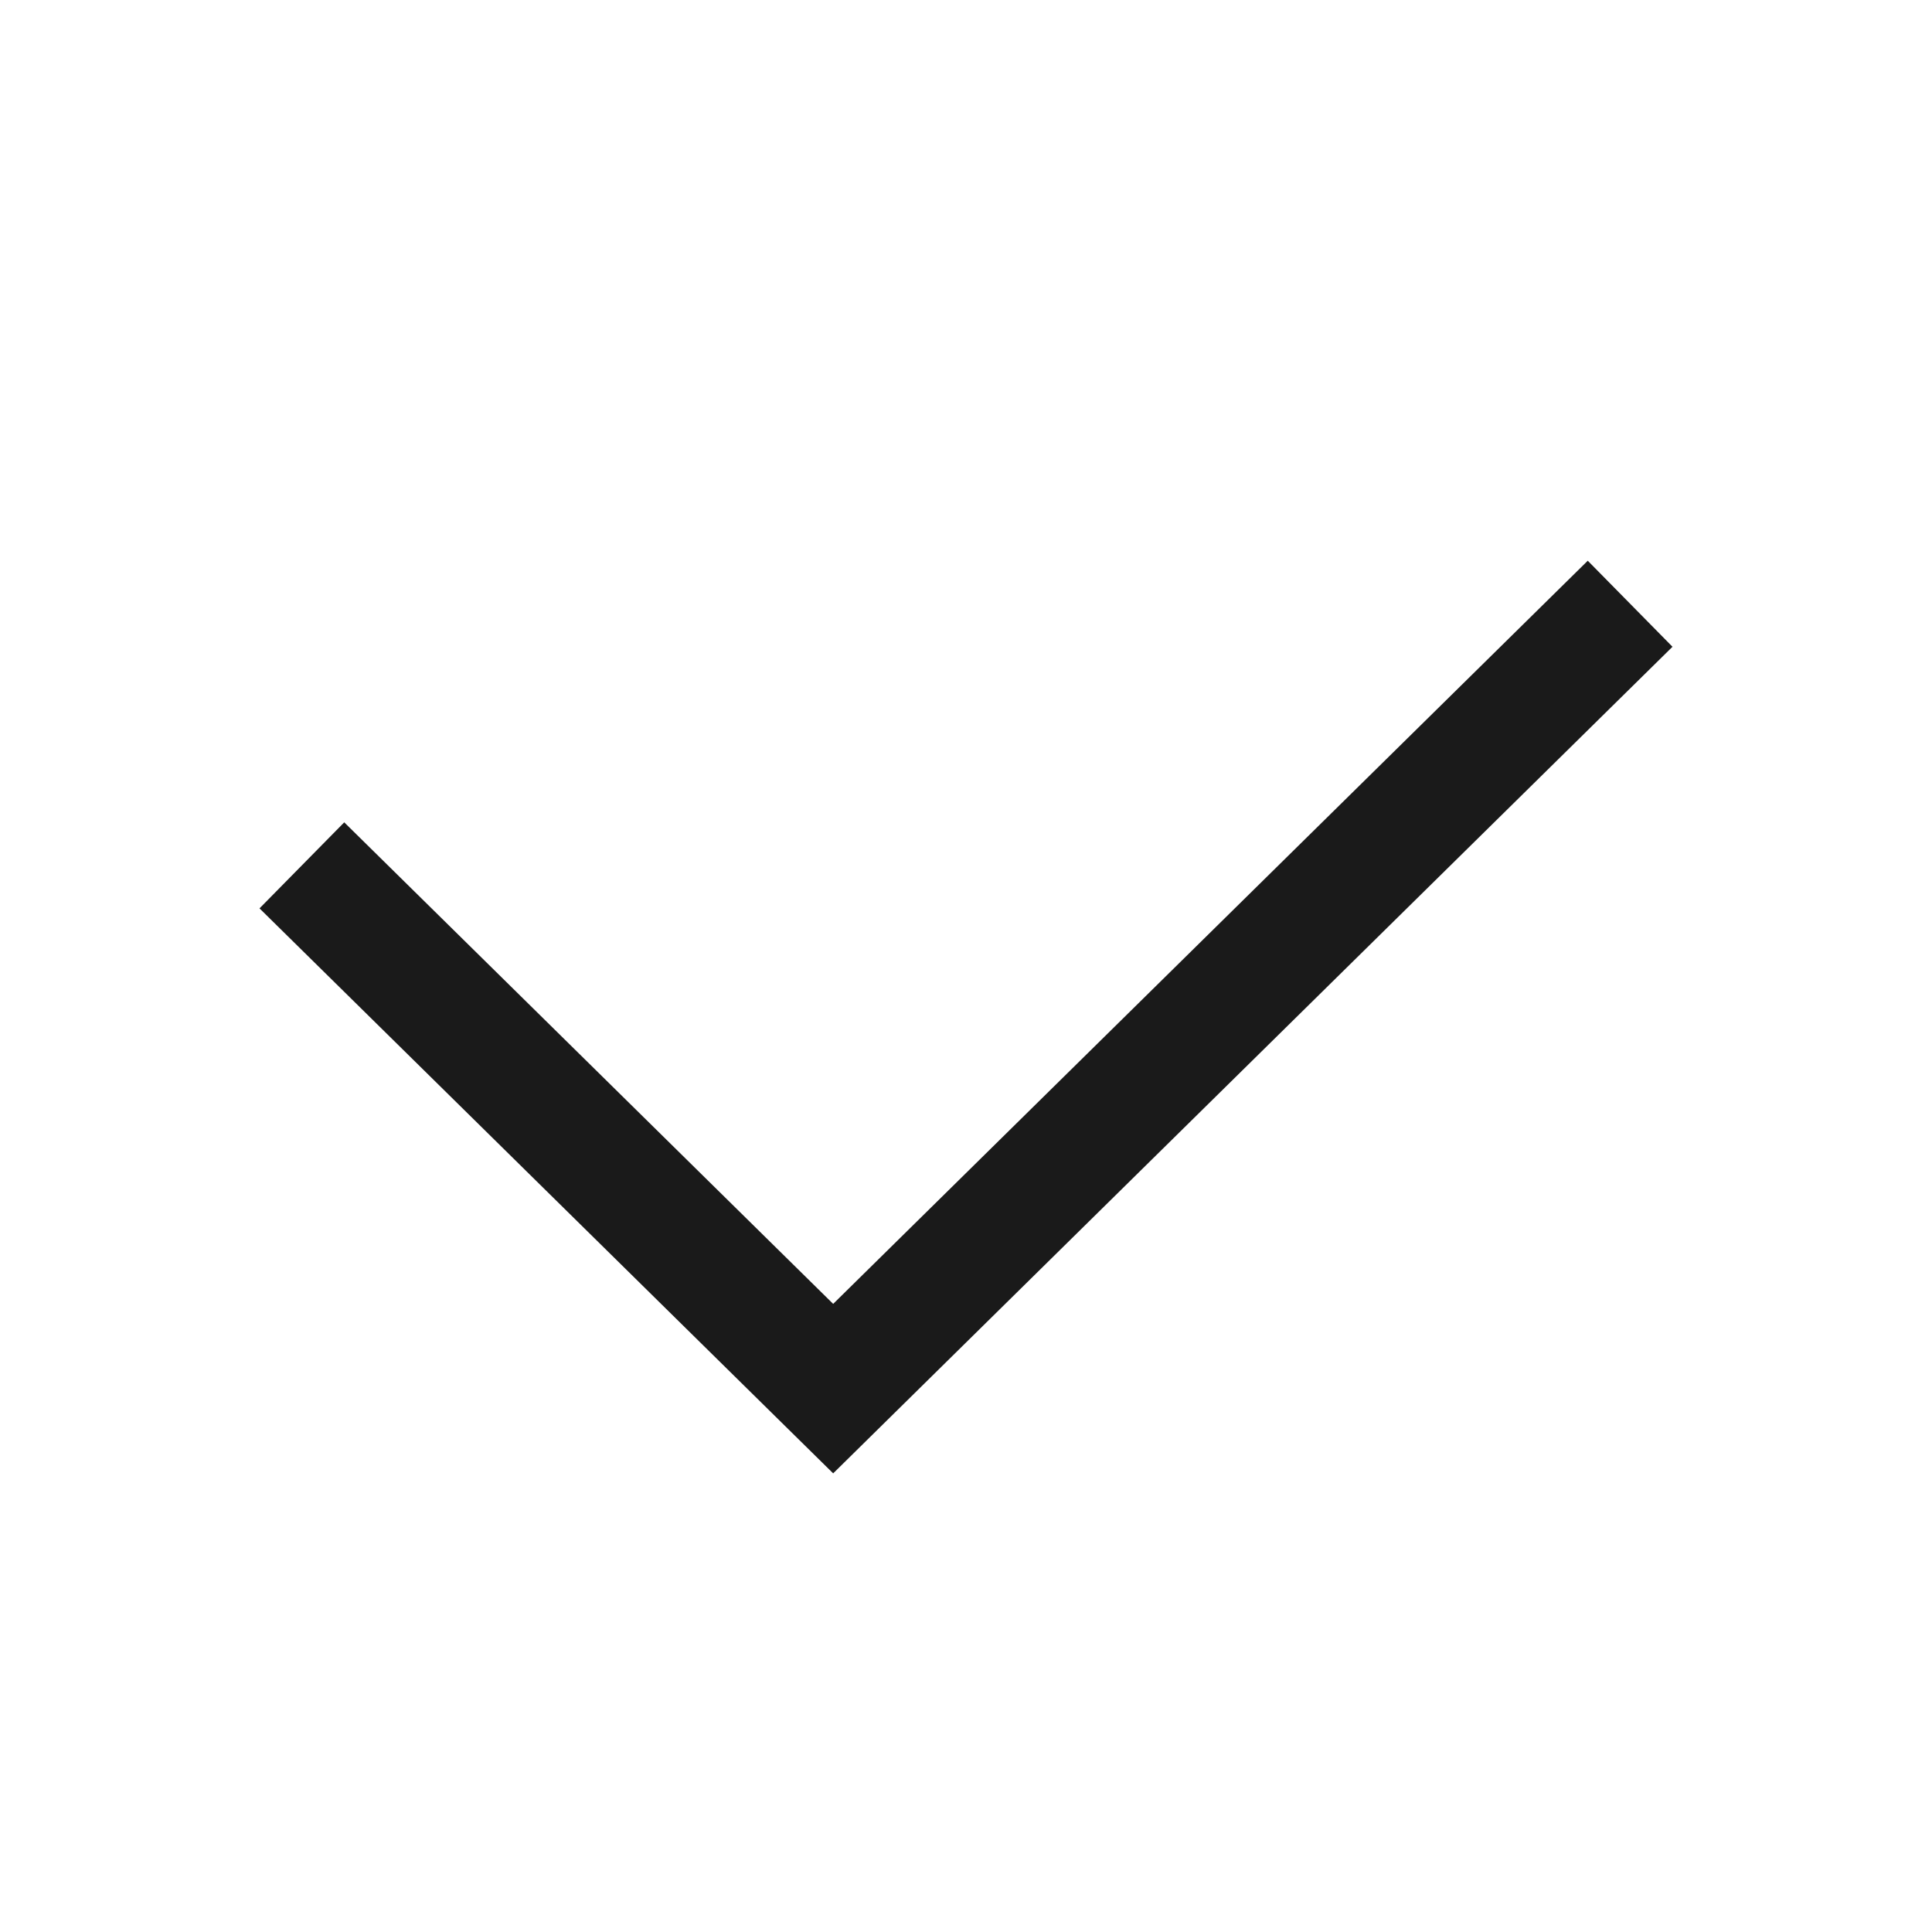 <svg width="32" height="32" viewBox="0 0 32 32" fill="none" xmlns="http://www.w3.org/2000/svg">
<rect width="32" height="32" fill="white"/>
<path d="M27 10L13.8 23L5 14.333" stroke="#1A1A1A" stroke-width="2"/>
</svg>
